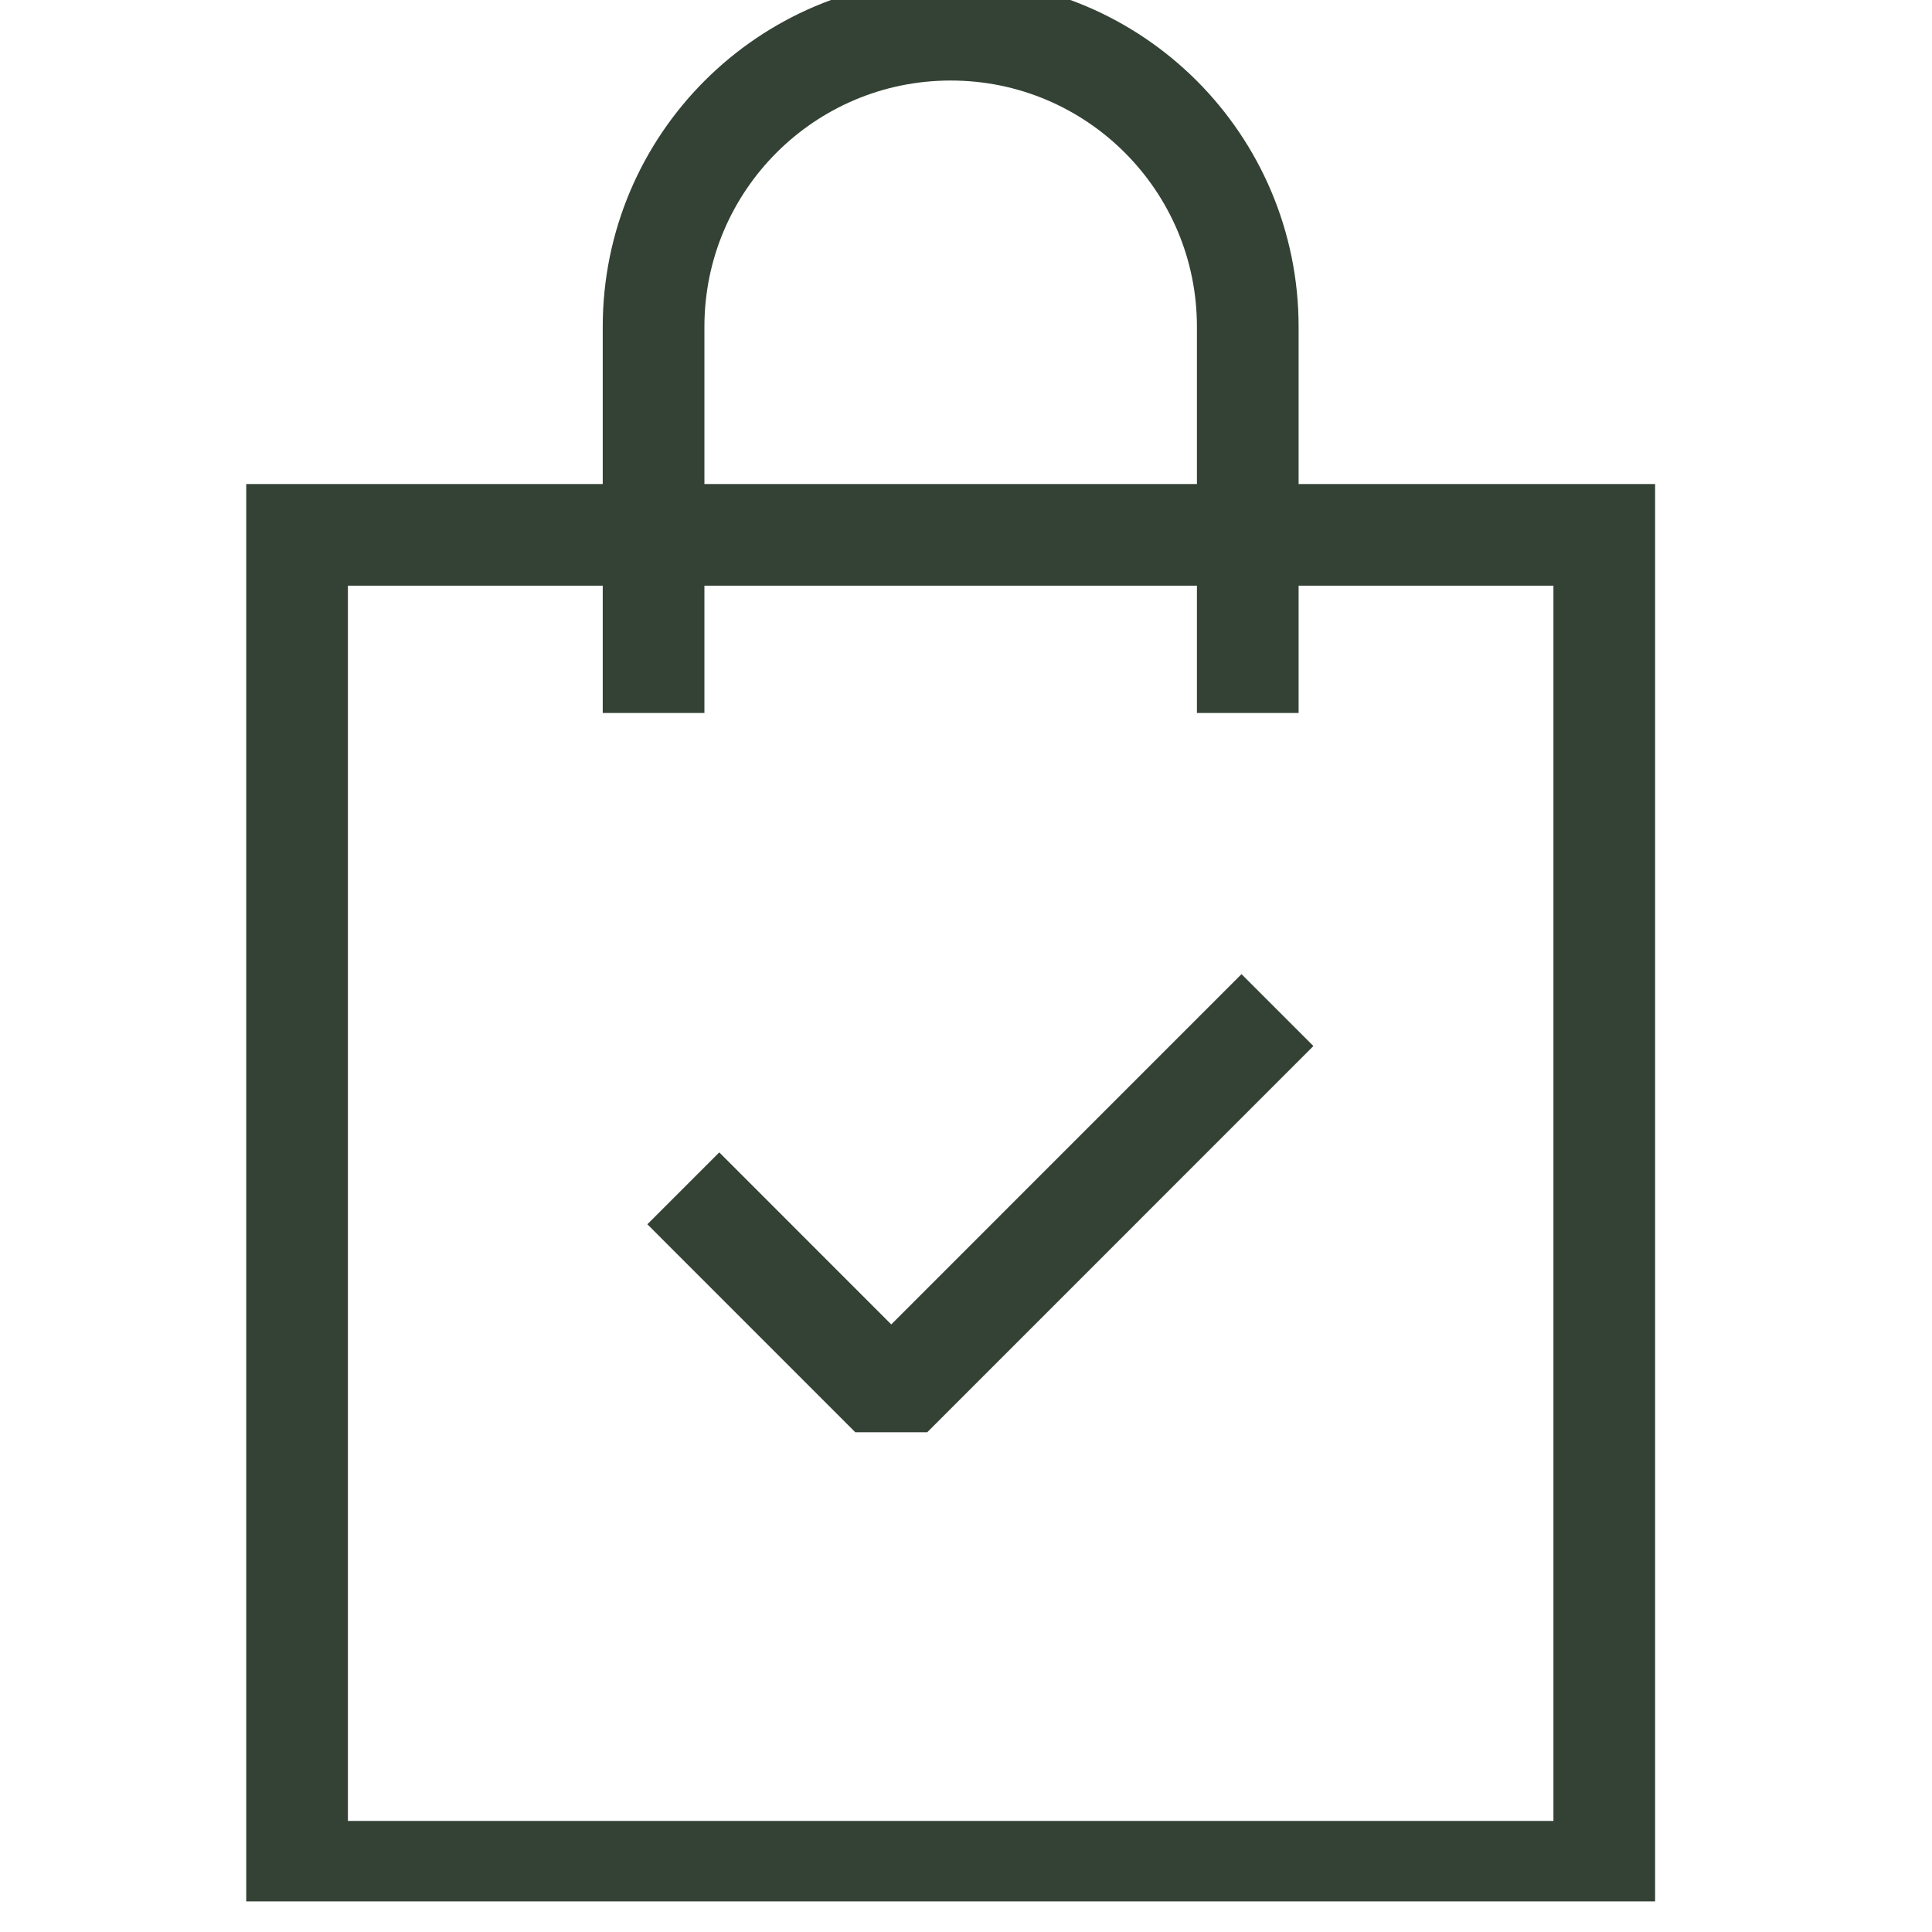 <svg xmlns="http://www.w3.org/2000/svg" fill="none" viewBox="0 0 38 38" height="38" width="38">
<g clip-path="url(#clip0_389_5072)">
<path stroke-miterlimit="10" stroke-width="2" stroke="#344235" d="M25.71 10.52H31.554V36.815H5.843V10.52H11.686H25.71Z"></path>
<path stroke-linejoin="bevel" stroke-miterlimit="10" stroke-width="2" stroke="#344235" d="M13.44 23.373L17.53 27.464L25.126 19.867"></path>
<path stroke-miterlimit="10" stroke-width="2" stroke="#344235" d="M12.855 14.024V6.427C12.855 3.2 15.472 0.584 18.699 0.584C21.926 0.584 24.542 3.2 24.542 6.427V14.024"></path>
</g>
<defs>
<clipPath id="clip0_389_5072">
<rect fill="white" height="37.398" width="37.398"></rect>
</clipPath>
</defs>
</svg>
